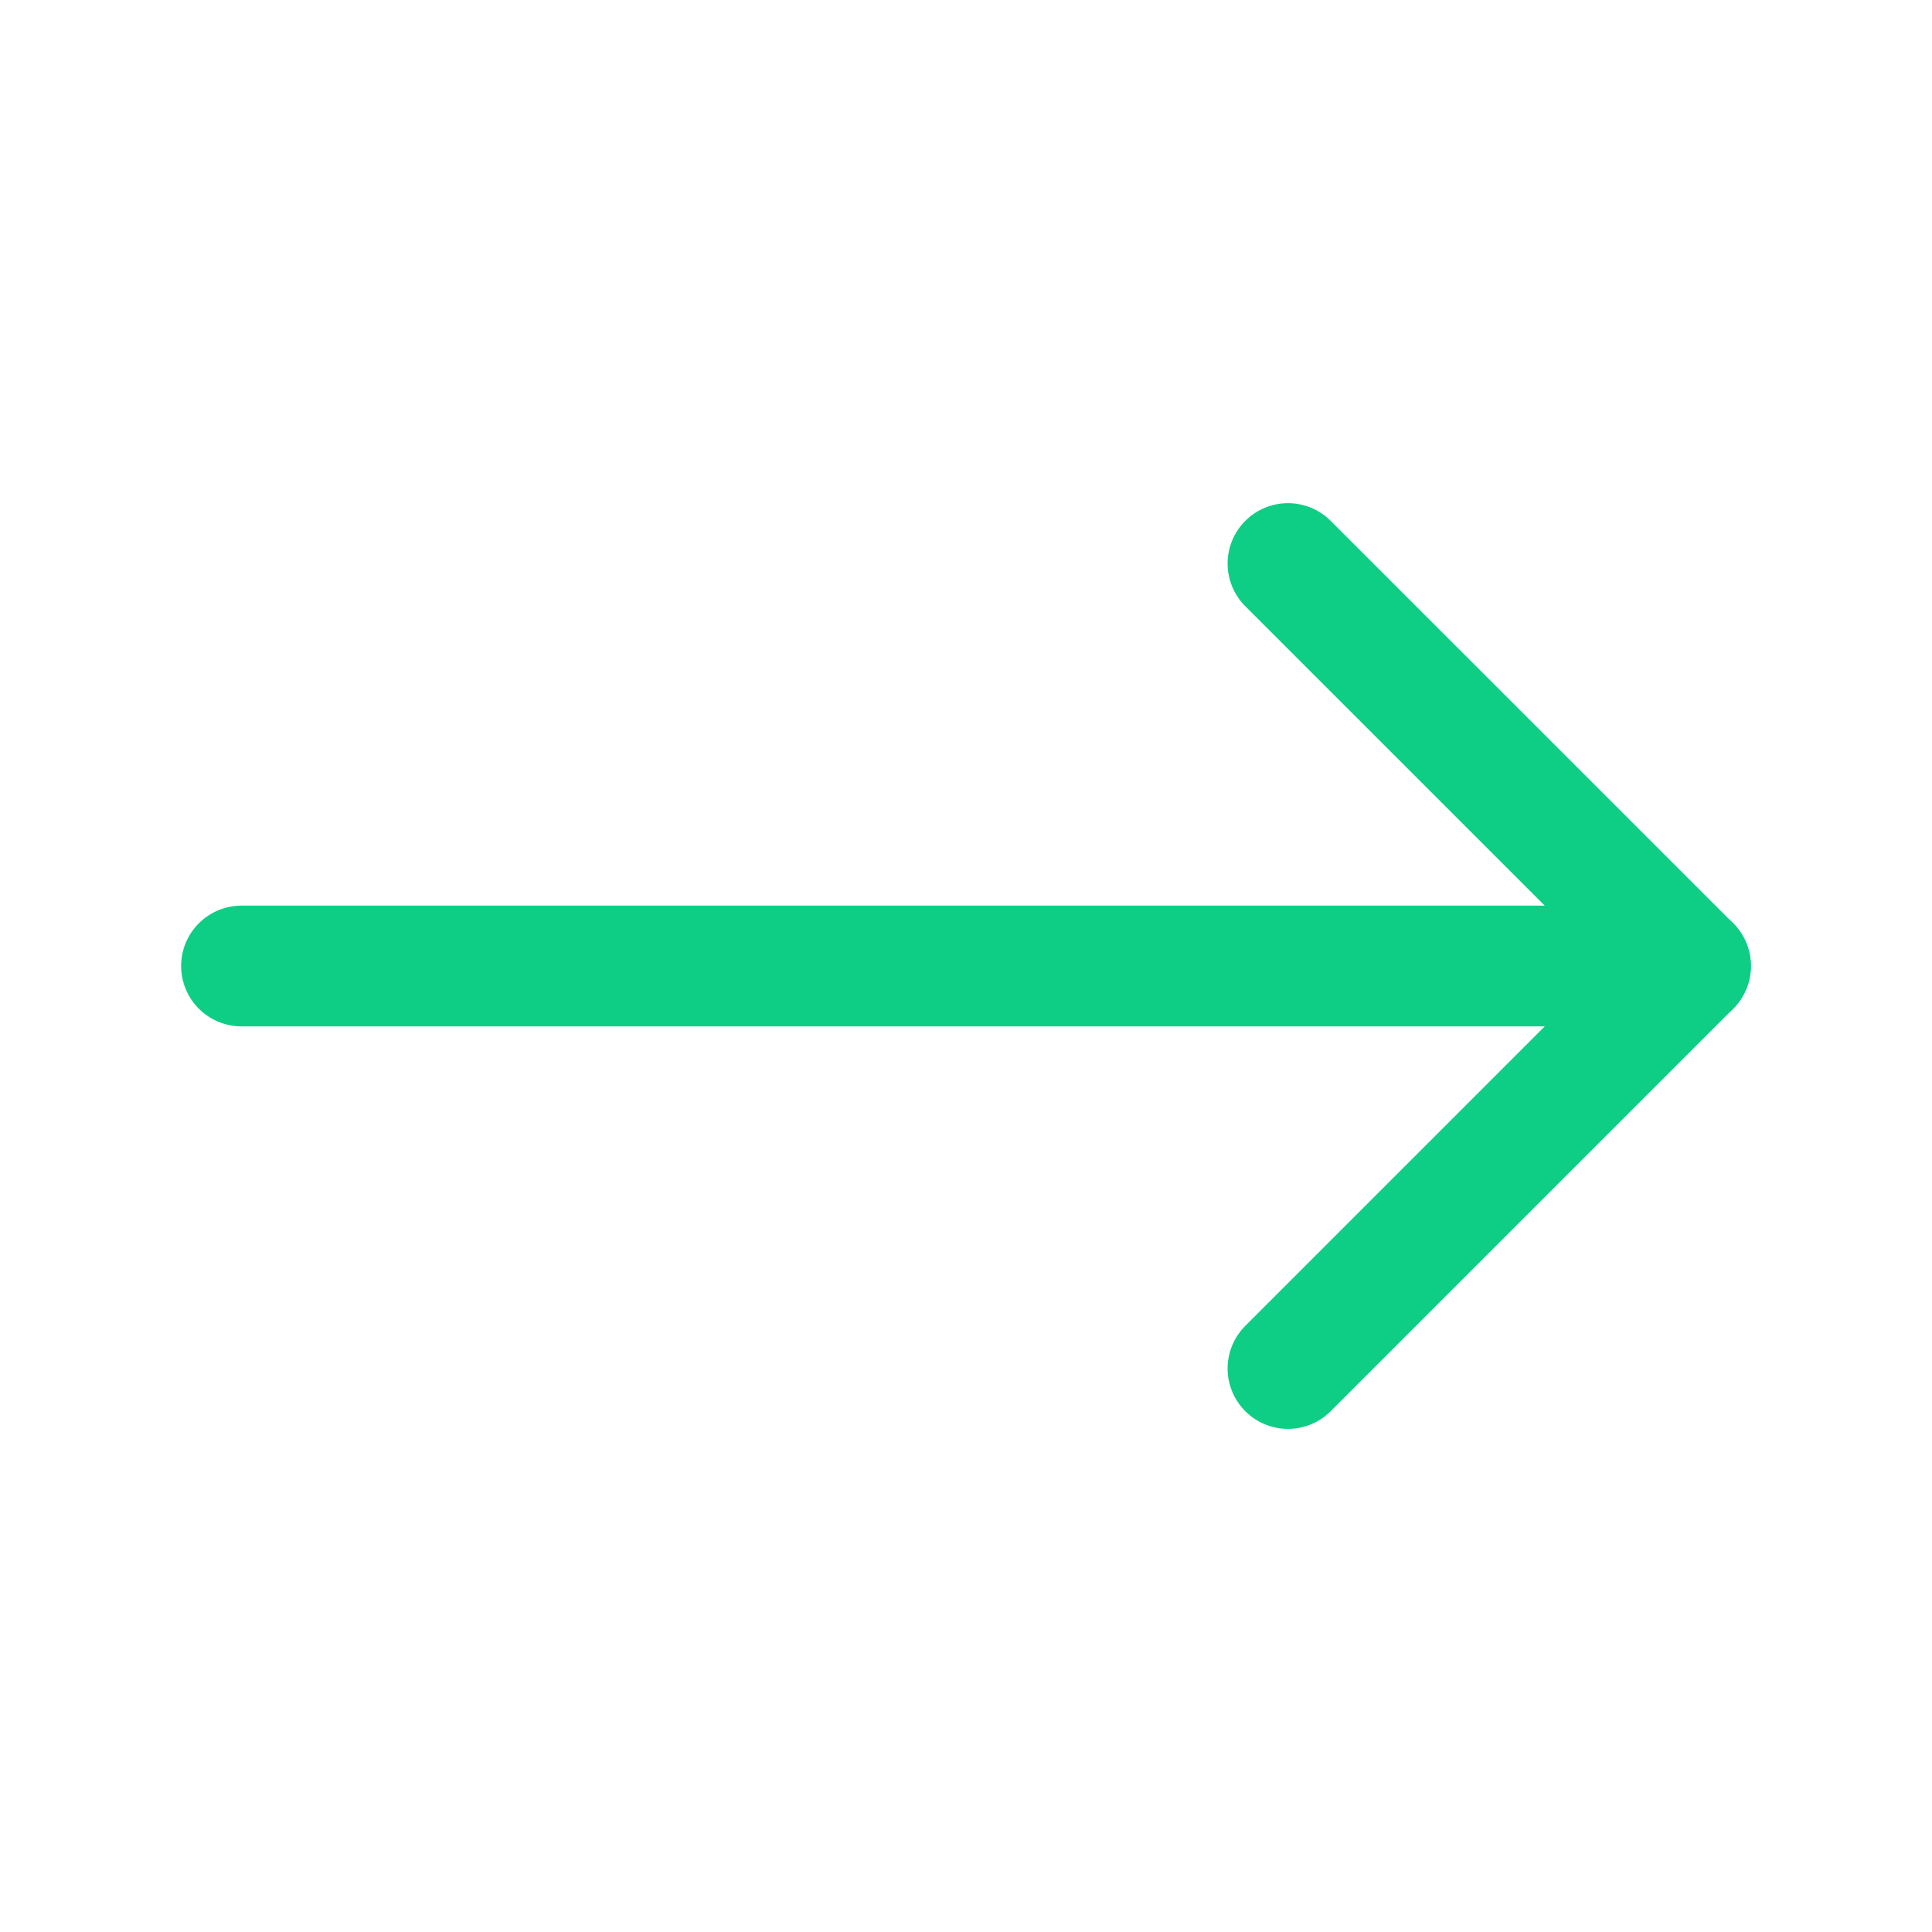 <?xml version="1.0" encoding="UTF-8" standalone="no"?><svg width='32' height='32' viewBox='0 0 32 32' fill='none' xmlns='http://www.w3.org/2000/svg'>
<path d='M4 16H28' stroke='#0ECE85' stroke-width='2' stroke-linecap='round' stroke-linejoin='round'/>
<path d='M21.333 9.334L28 16L21.333 22.667' stroke='#0ECE85' stroke-width='2' stroke-linecap='round' stroke-linejoin='round'/>
</svg>
